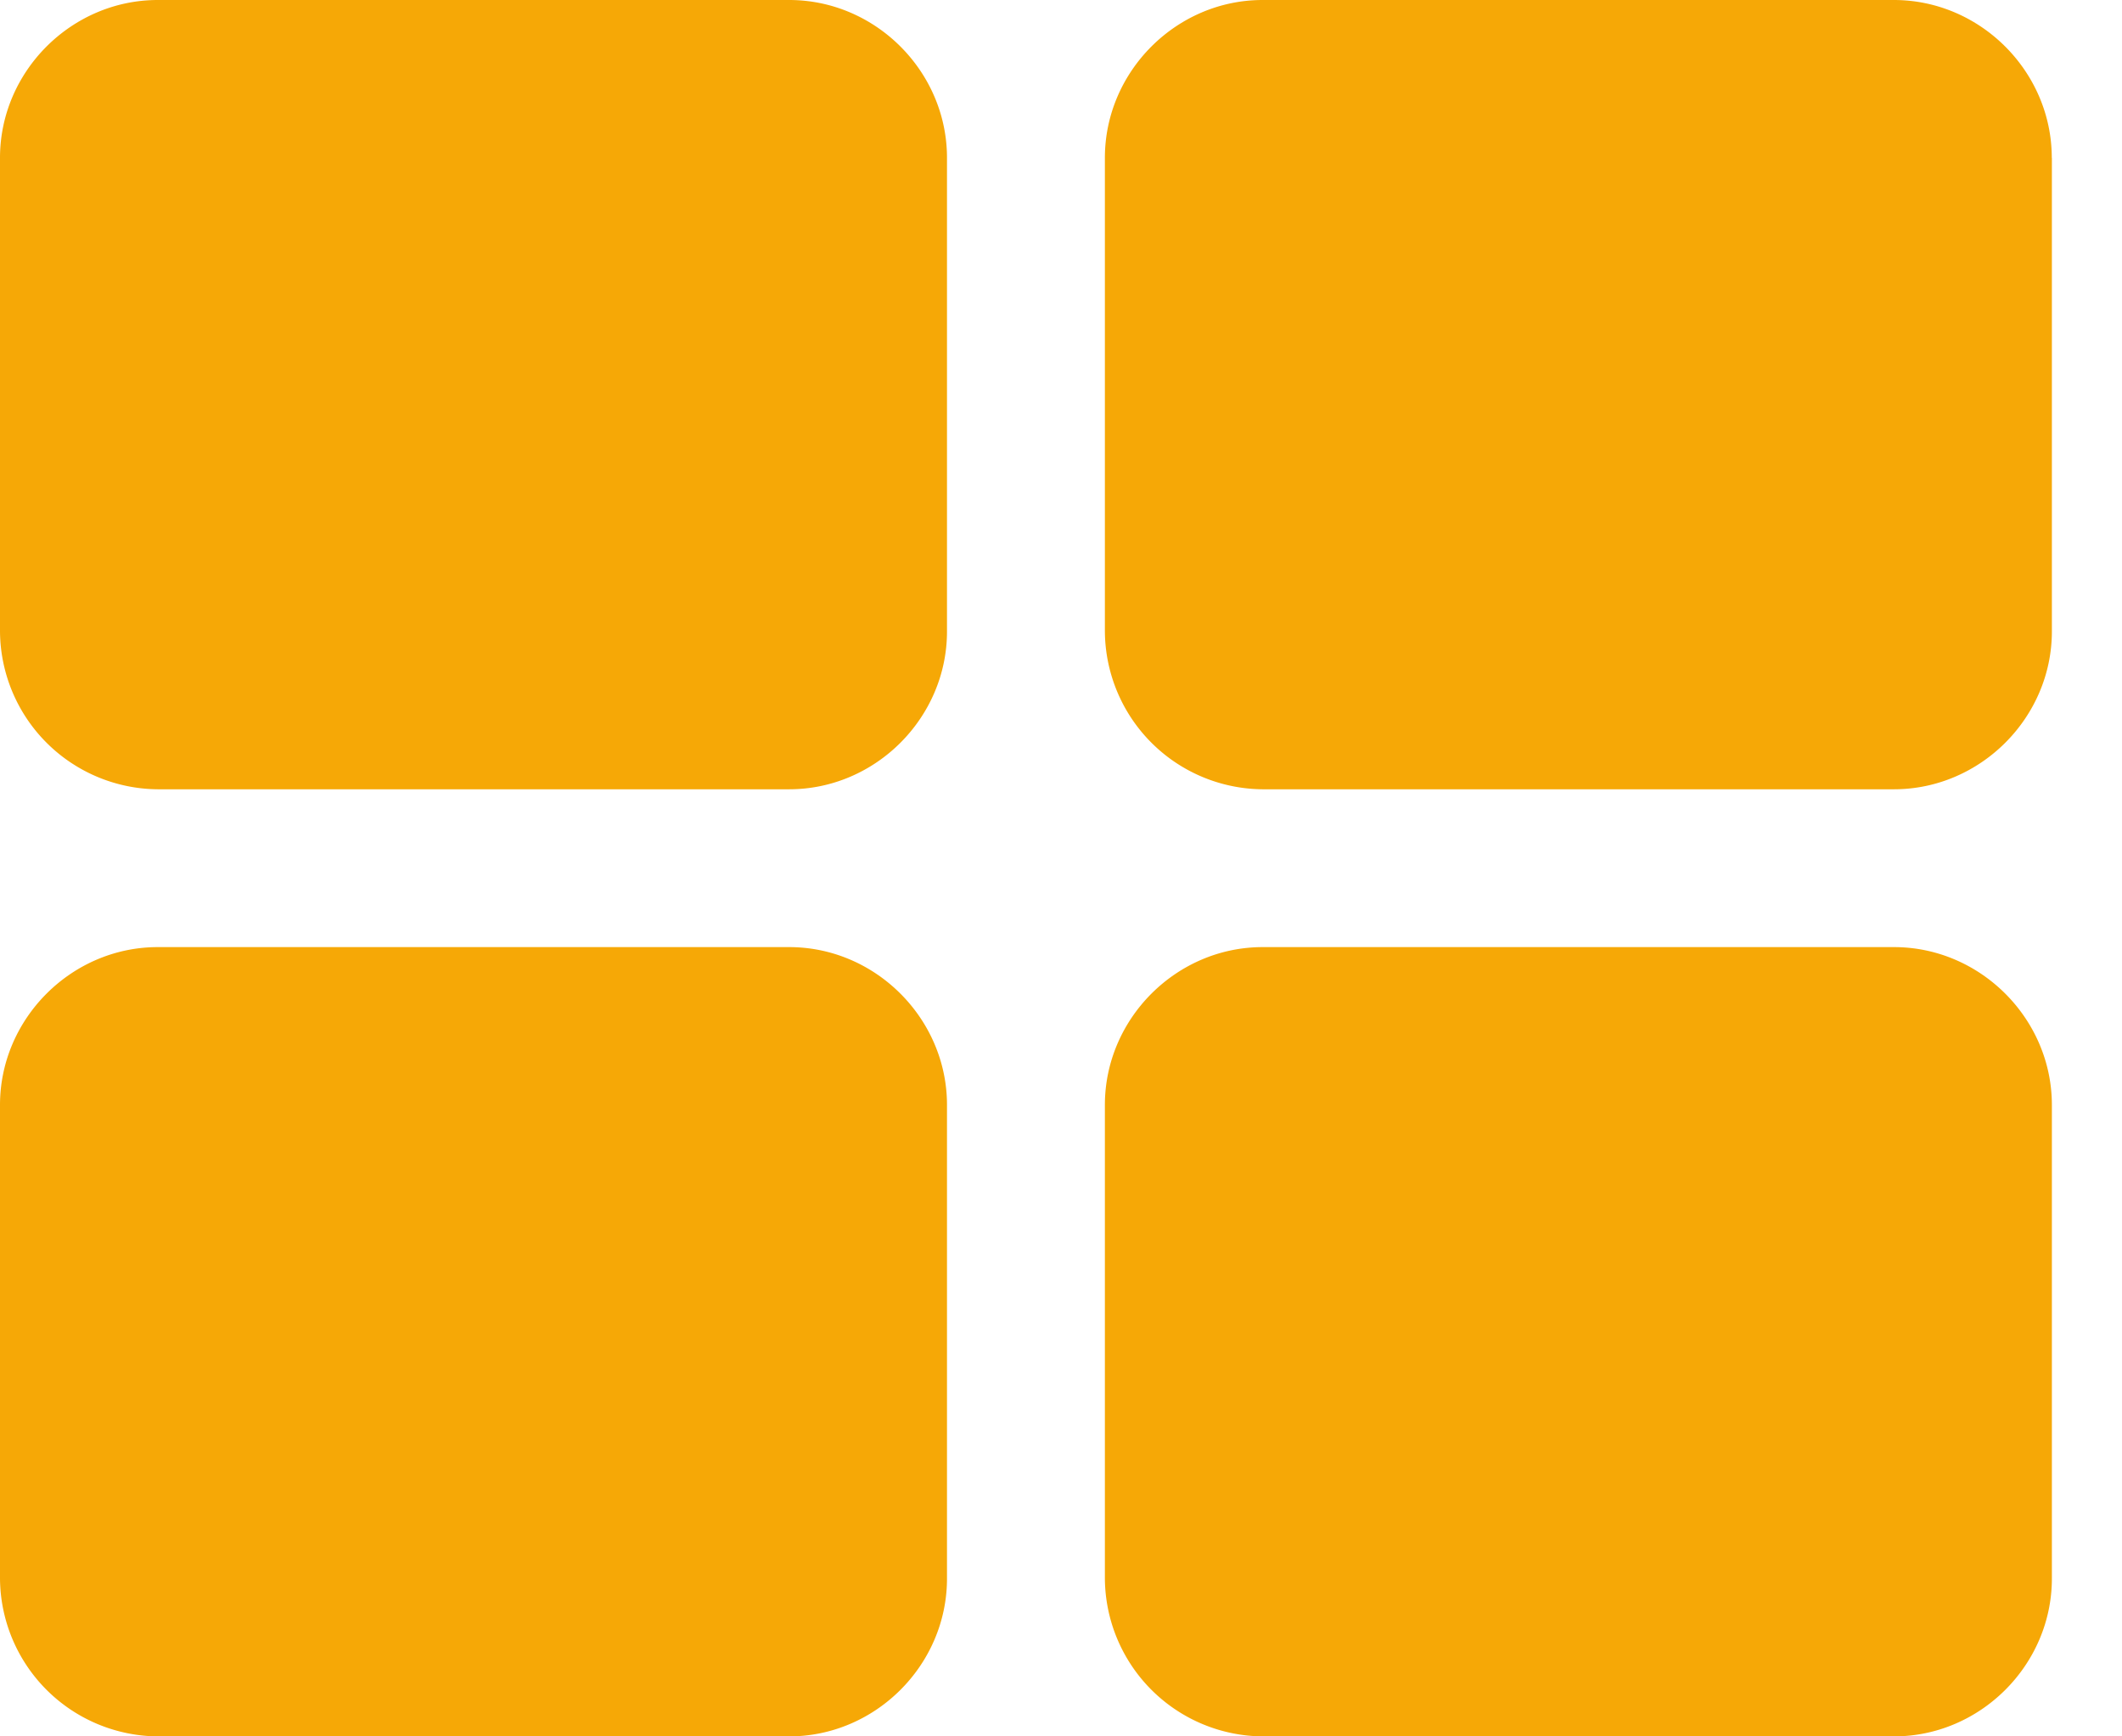 <svg xmlns="http://www.w3.org/2000/svg" width="22" height="18" fill="#f6a806" viewBox="0 0 22 18"><path fill-rule="evenodd" d="M9.818 11.454v4.91c0 .895-.741 1.636-1.636 1.636H1.636A1.648 1.648 0 0 1 0 16.364v-4.91c0-.894.741-1.636 1.636-1.636h6.546c.895 0 1.636.742 1.636 1.636zm0-9.818v4.91c0 .894-.741 1.636-1.636 1.636H1.636A1.648 1.648 0 0 1 0 6.545V1.636C0 .741.741 0 1.636 0h6.546c.895 0 1.636.741 1.636 1.636zm11.455 9.819v4.909c0 .895-.742 1.636-1.637 1.636h-6.545a1.648 1.648 0 0 1-1.636-1.636v-4.91c0-.894.741-1.636 1.636-1.636h6.545c.895 0 1.637.742 1.637 1.636zm0-9.819v4.91c0 .894-.742 1.636-1.637 1.636h-6.545a1.648 1.648 0 0 1-1.636-1.637V1.636C11.455.741 12.196 0 13.09 0h6.545c.895 0 1.637.741 1.637 1.636z" class="fill-target" clip-rule="evenodd"/></svg>
